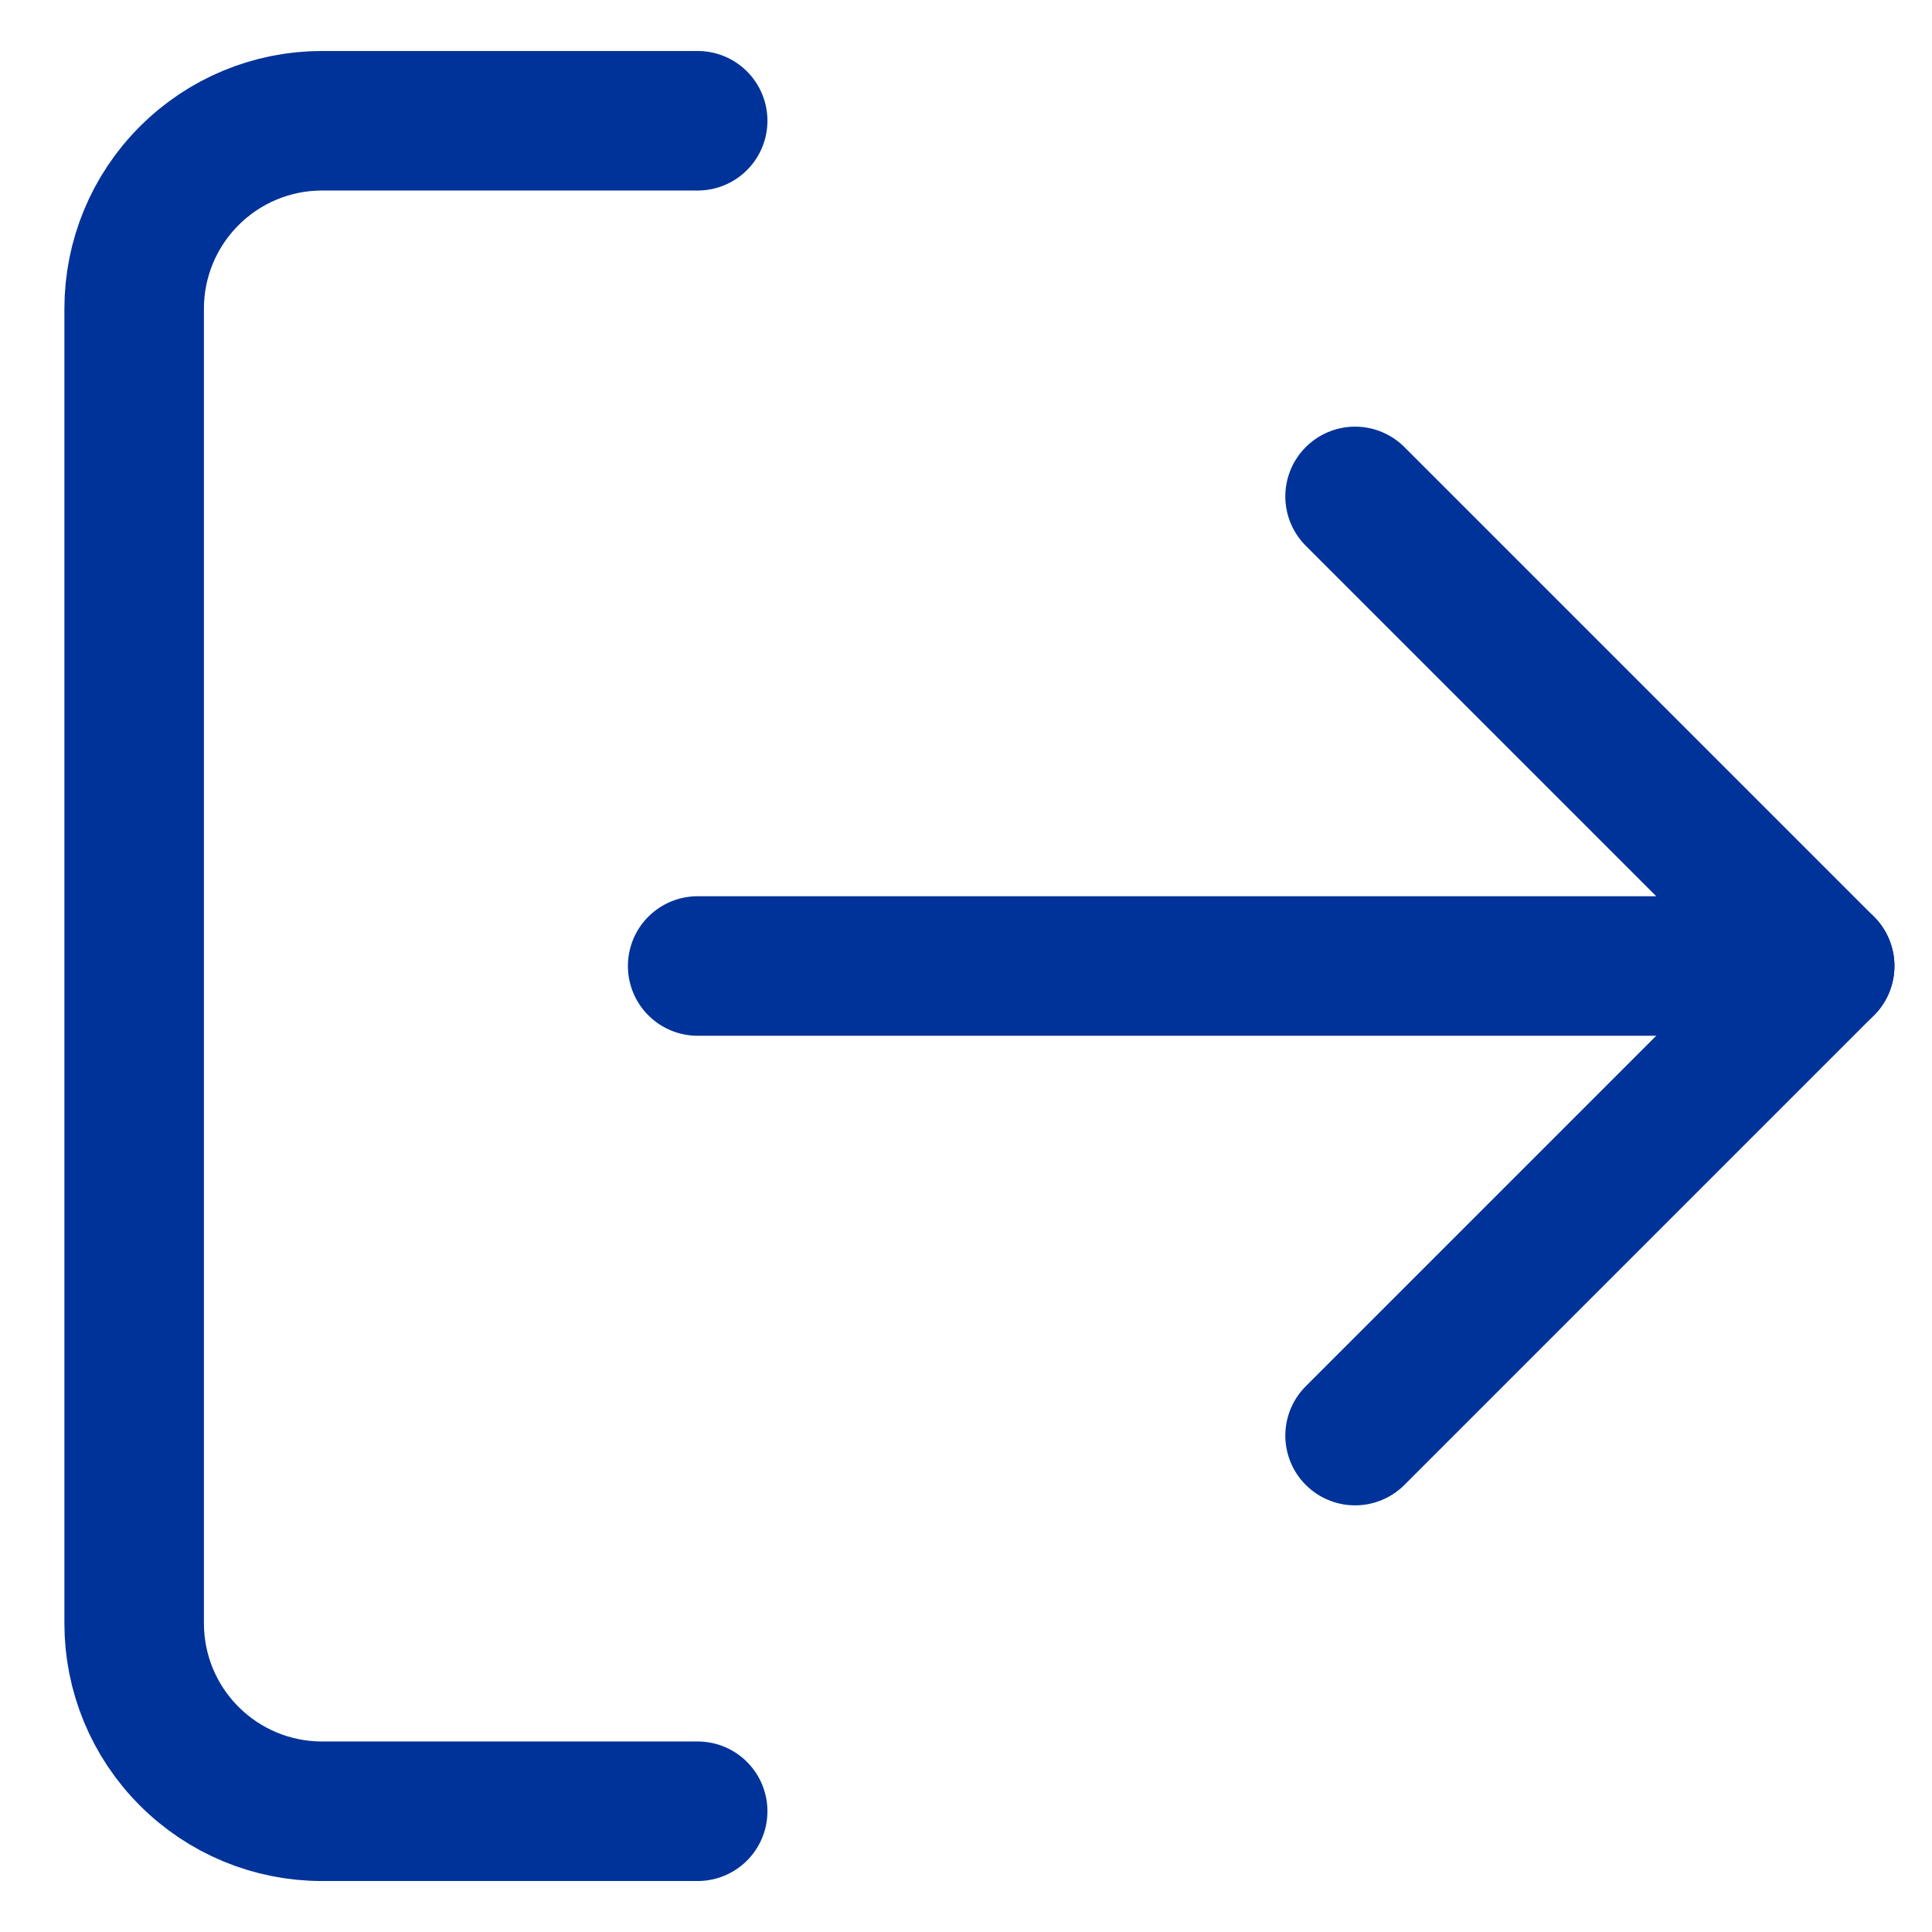 <svg width="18" height="18" viewBox="0 0 18 18" fill="none" xmlns="http://www.w3.org/2000/svg">
<path d="M12.625 13.375L17 9L12.625 4.625" stroke="#003399" stroke-width="1.3" stroke-linecap="round" stroke-linejoin="round"/>
<path d="M6.5 16.875H3C2.536 16.875 2.091 16.691 1.763 16.362C1.434 16.034 1.25 15.589 1.25 15.125V2.875C1.25 2.411 1.434 1.966 1.763 1.638C2.091 1.309 2.536 1.125 3 1.125H6.5" stroke="#003399" stroke-width="1.3" stroke-linecap="round" stroke-linejoin="round"/>
<path d="M17 9H6.5" stroke="#003399" stroke-width="1.3" stroke-linecap="round" stroke-linejoin="round"/>
</svg>
